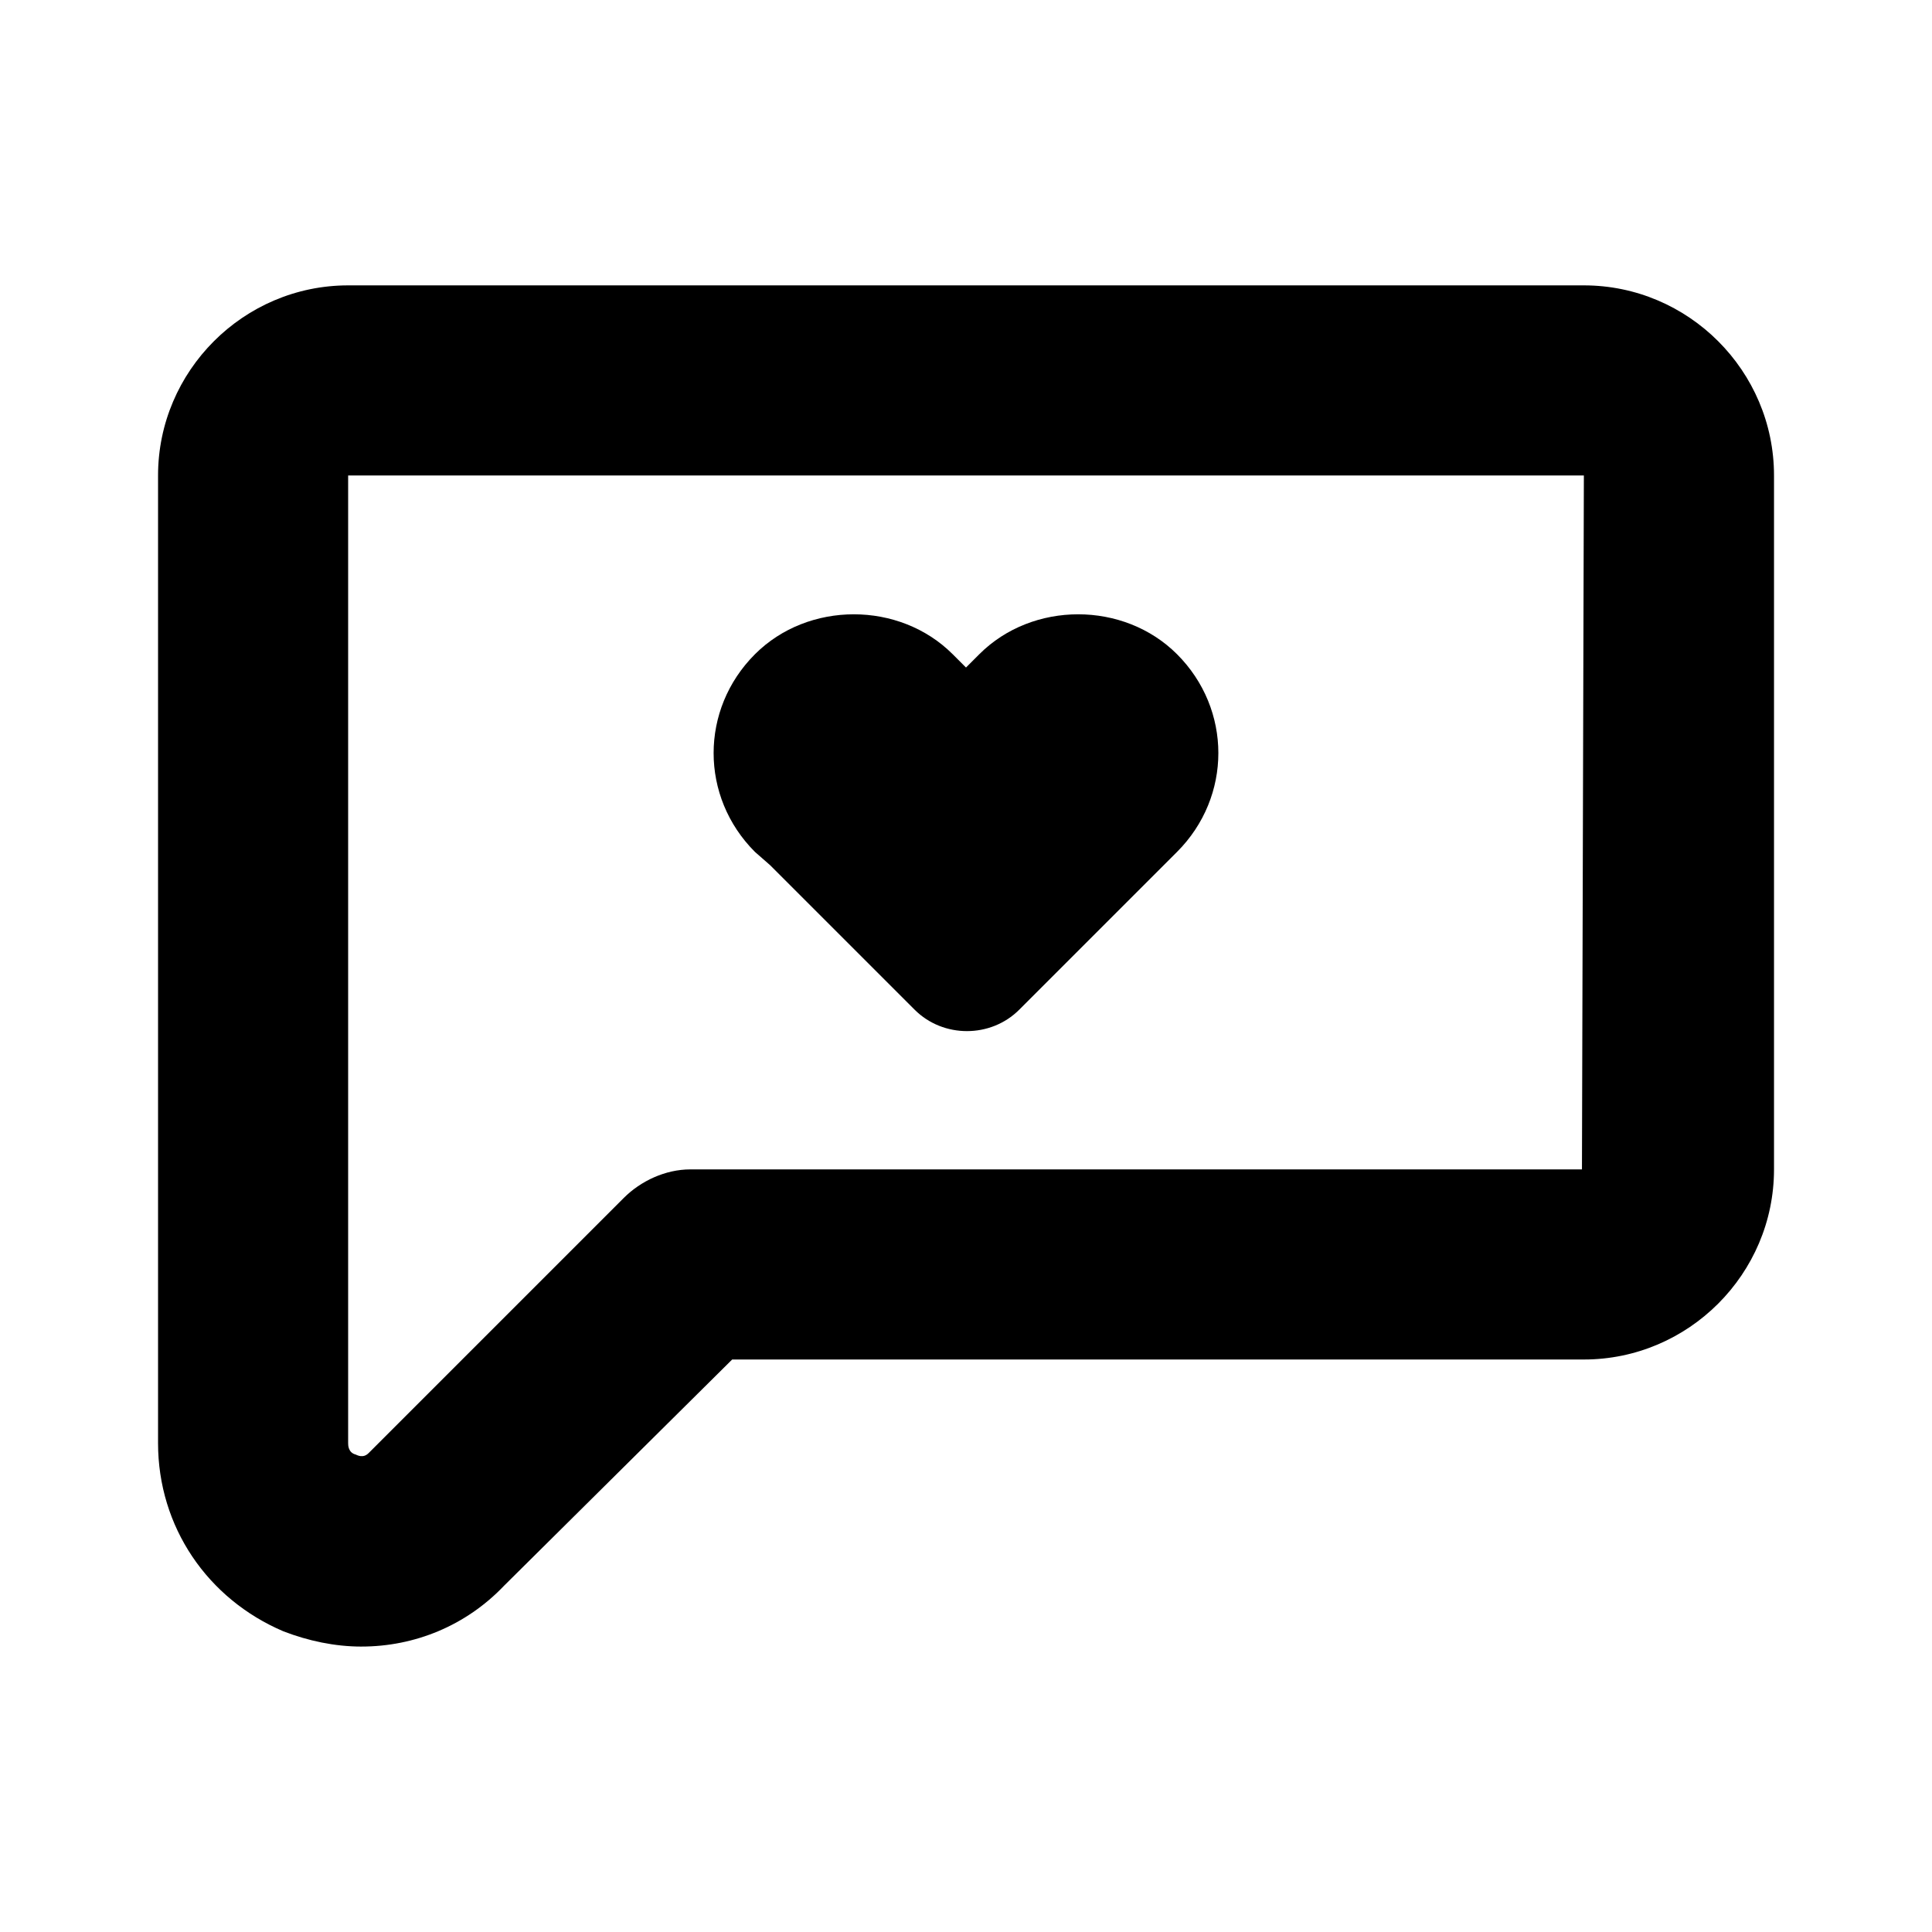 <?xml version="1.0" encoding="UTF-8"?>
<!-- Uploaded to: ICON Repo, www.svgrepo.com, Generator: ICON Repo Mixer Tools -->
<svg fill="#000000" width="800px" height="800px" version="1.1" viewBox="144 144 512 512" xmlns="http://www.w3.org/2000/svg">
 <g>
  <path d="m239.79 580.36c-7.055 0-14.105-1.512-20.656-4.031-20.152-8.566-33.25-27.711-33.25-49.879v-256.44c0-27.711 22.672-50.383 50.383-50.383h327.48c27.711 0 50.383 22.672 50.383 50.383v183.89c0 27.711-22.672 50.383-50.383 50.383l-225.71-0.004-60.457 59.957c-10.078 10.578-23.68 16.121-37.789 16.121zm323.95-310.35h-327.48v256.44c0 0.504 0 2.519 2.016 3.023 2.016 1.008 3.023 0 3.527-0.504l67.508-67.508c4.535-4.535 11.082-7.559 17.633-7.559h236.29z"/>
  <path d="m455.92 369.77-41.816 41.816c-7.559 7.559-20.152 7.559-27.711 0l-38.289-38.289-4.031-3.527c-14.609-14.609-14.609-37.785 0-52.395 7.055-7.055 16.625-10.578 26.199-10.578 9.574 0 19.145 3.527 26.199 10.578l3.527 3.527 3.527-3.527c7.055-7.055 16.625-10.578 26.199-10.578 9.574 0 19.145 3.527 26.199 10.578 14.605 14.609 14.605 37.785-0.004 52.395z"/>
 </g>
</svg>